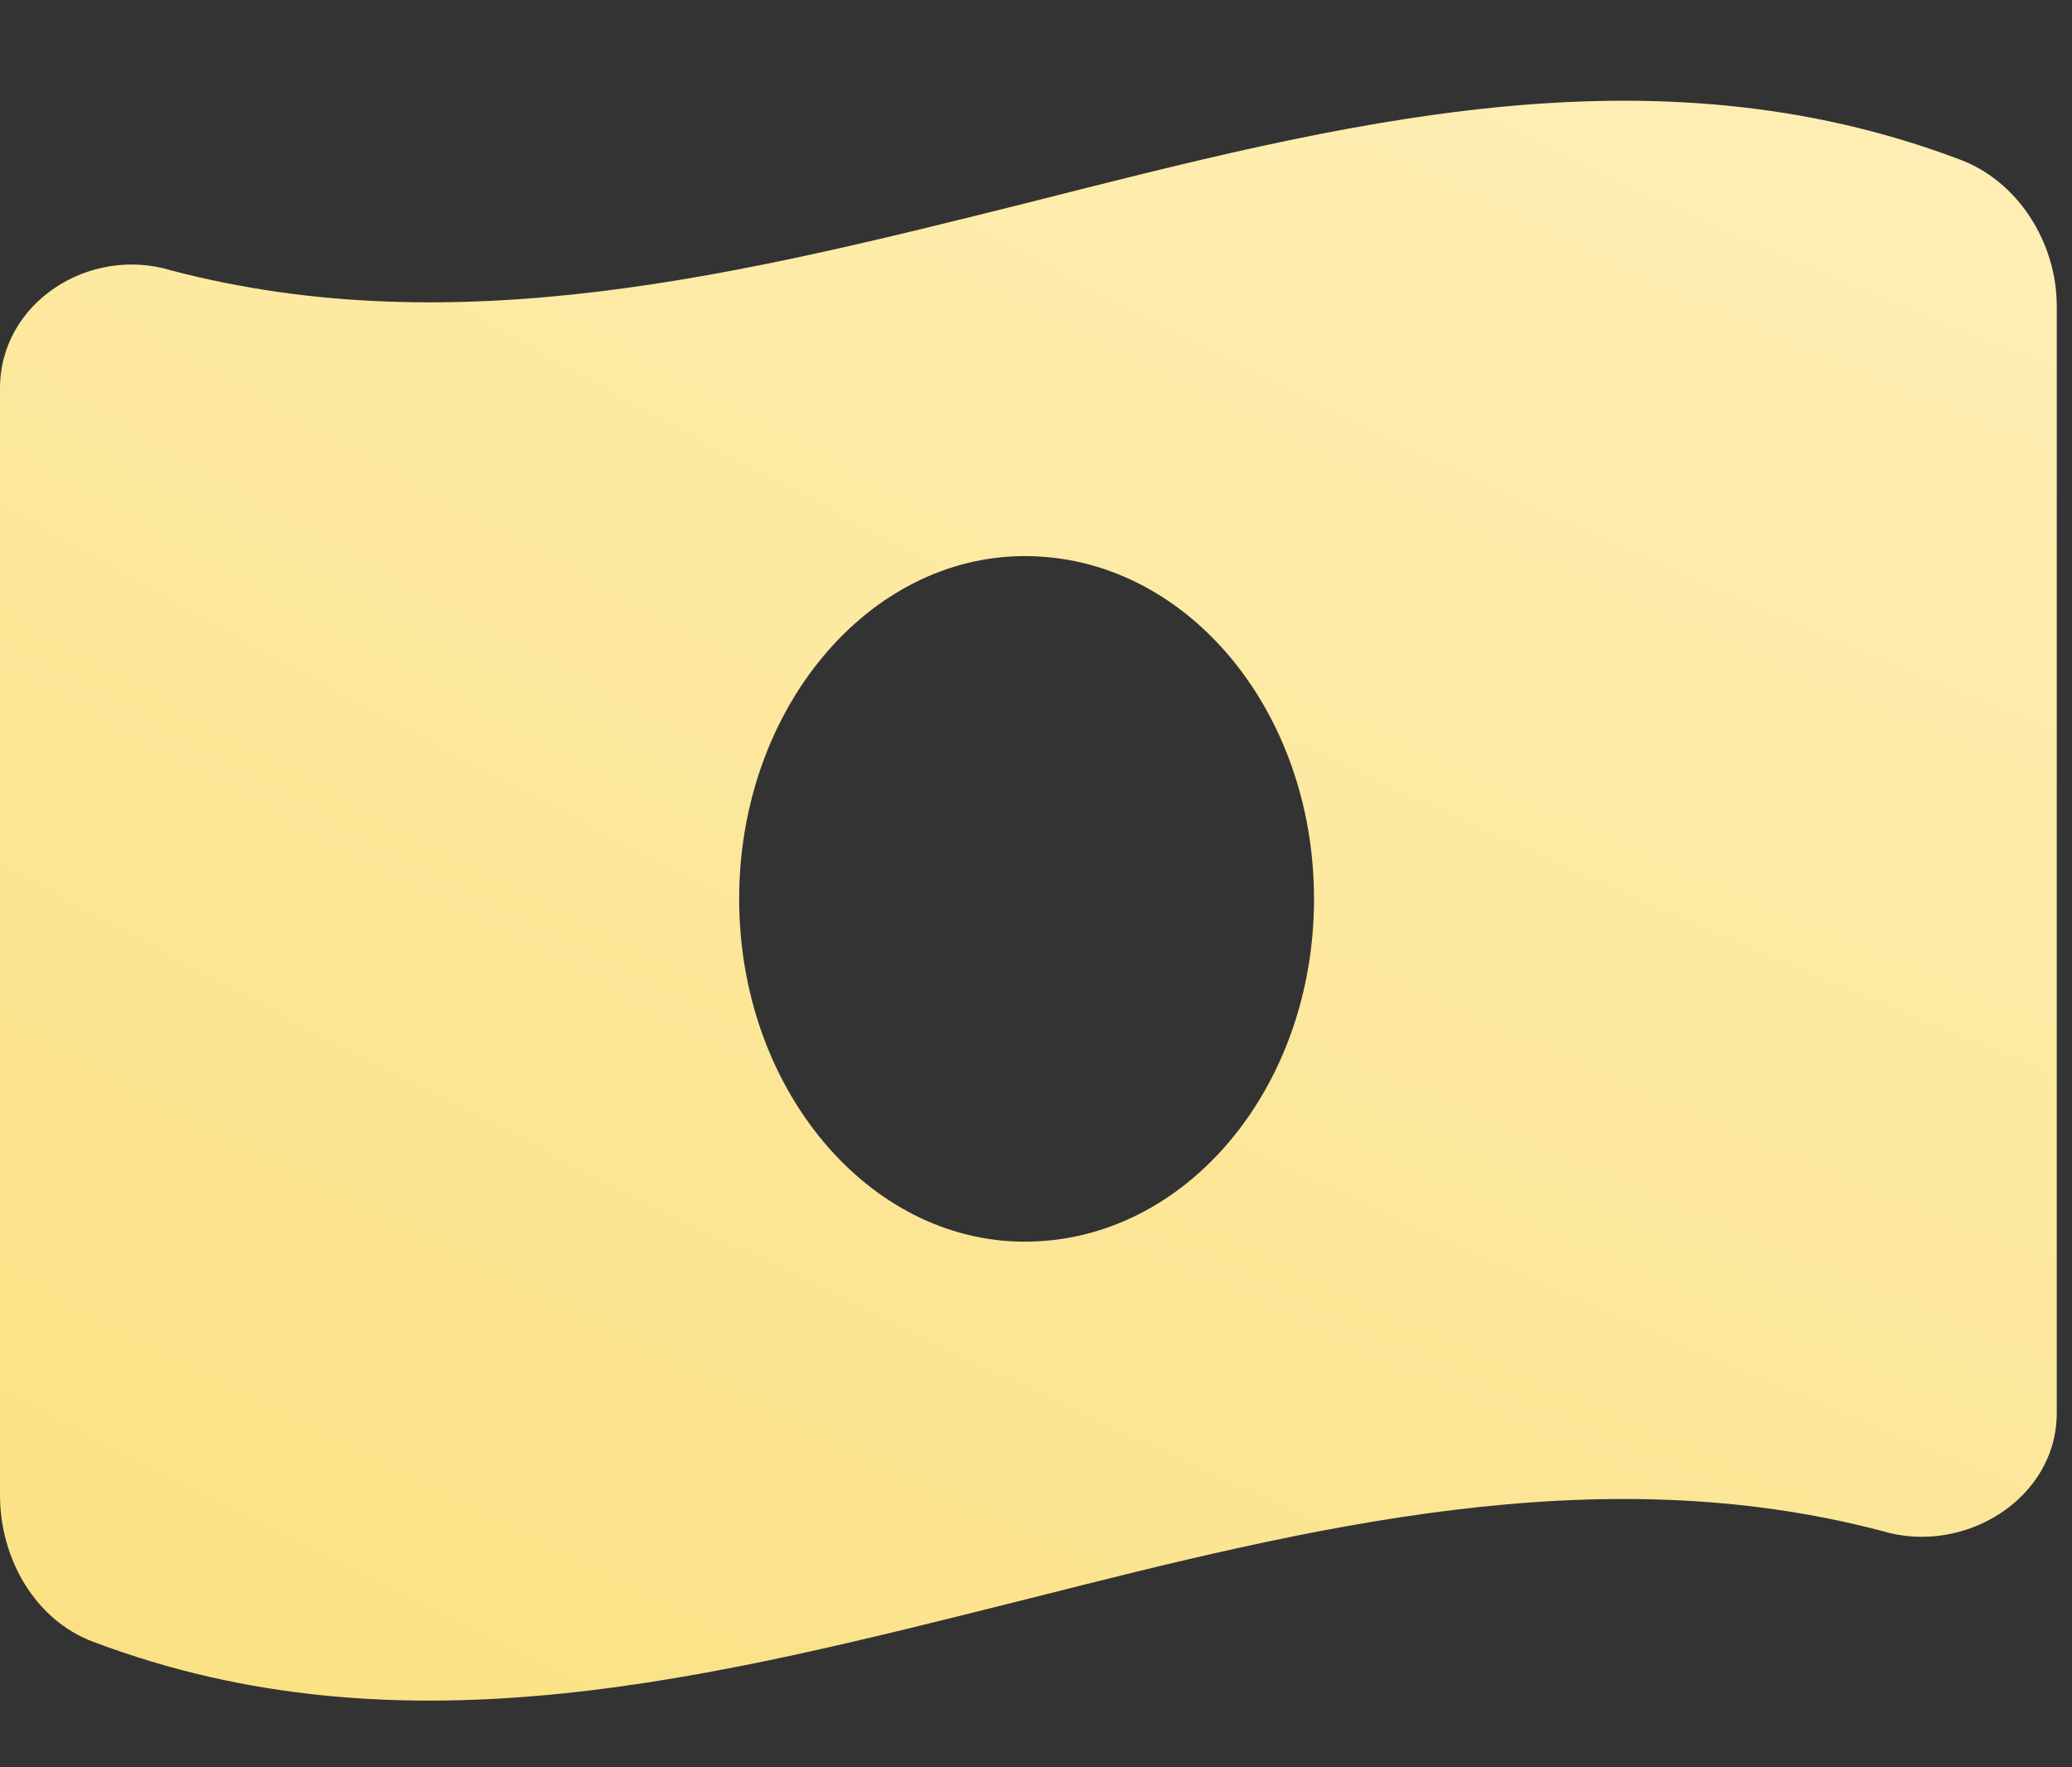 <?xml version="1.0" encoding="UTF-8"?> <svg xmlns="http://www.w3.org/2000/svg" width="34" height="29" viewBox="0 0 34 29" fill="none"><rect x="0" y="0" width="34" height="29" fill="#333333" stroke="none"/> <path d="M2.812 4.438C7.5 5.668 12.188 4.496 16.875 3.324C21.973 2.035 27.07 0.688 32.168 2.621C33.105 2.973 33.75 3.969 33.75 5.023V23.188C33.75 24.594 32.227 25.531 30.879 25.121C26.191 23.891 21.504 25.062 16.875 26.234C11.719 27.523 6.621 28.871 1.523 26.938C0.586 26.586 0 25.59 0 24.535V6.371C0 4.965 1.465 4.027 2.812 4.438ZM16.816 20.375C19.453 20.375 21.562 17.855 21.562 14.75C21.562 11.645 19.453 9.125 16.816 9.125C14.238 9.125 12.129 11.645 12.129 14.75C12.129 17.855 14.238 20.375 16.816 20.375Z" fill="url(#paint0_radial_46_343)"></path> <defs> <radialGradient id="paint0_radial_46_343" cx="0" cy="0" r="1" gradientUnits="userSpaceOnUse" gradientTransform="translate(32.196 -7.339) rotate(114.382) scale(53.03 171.812)"> <stop stop-color="#FFF2C2"></stop> <stop offset="1" stop-color="#FADE77"></stop> </radialGradient> </defs> </svg> 